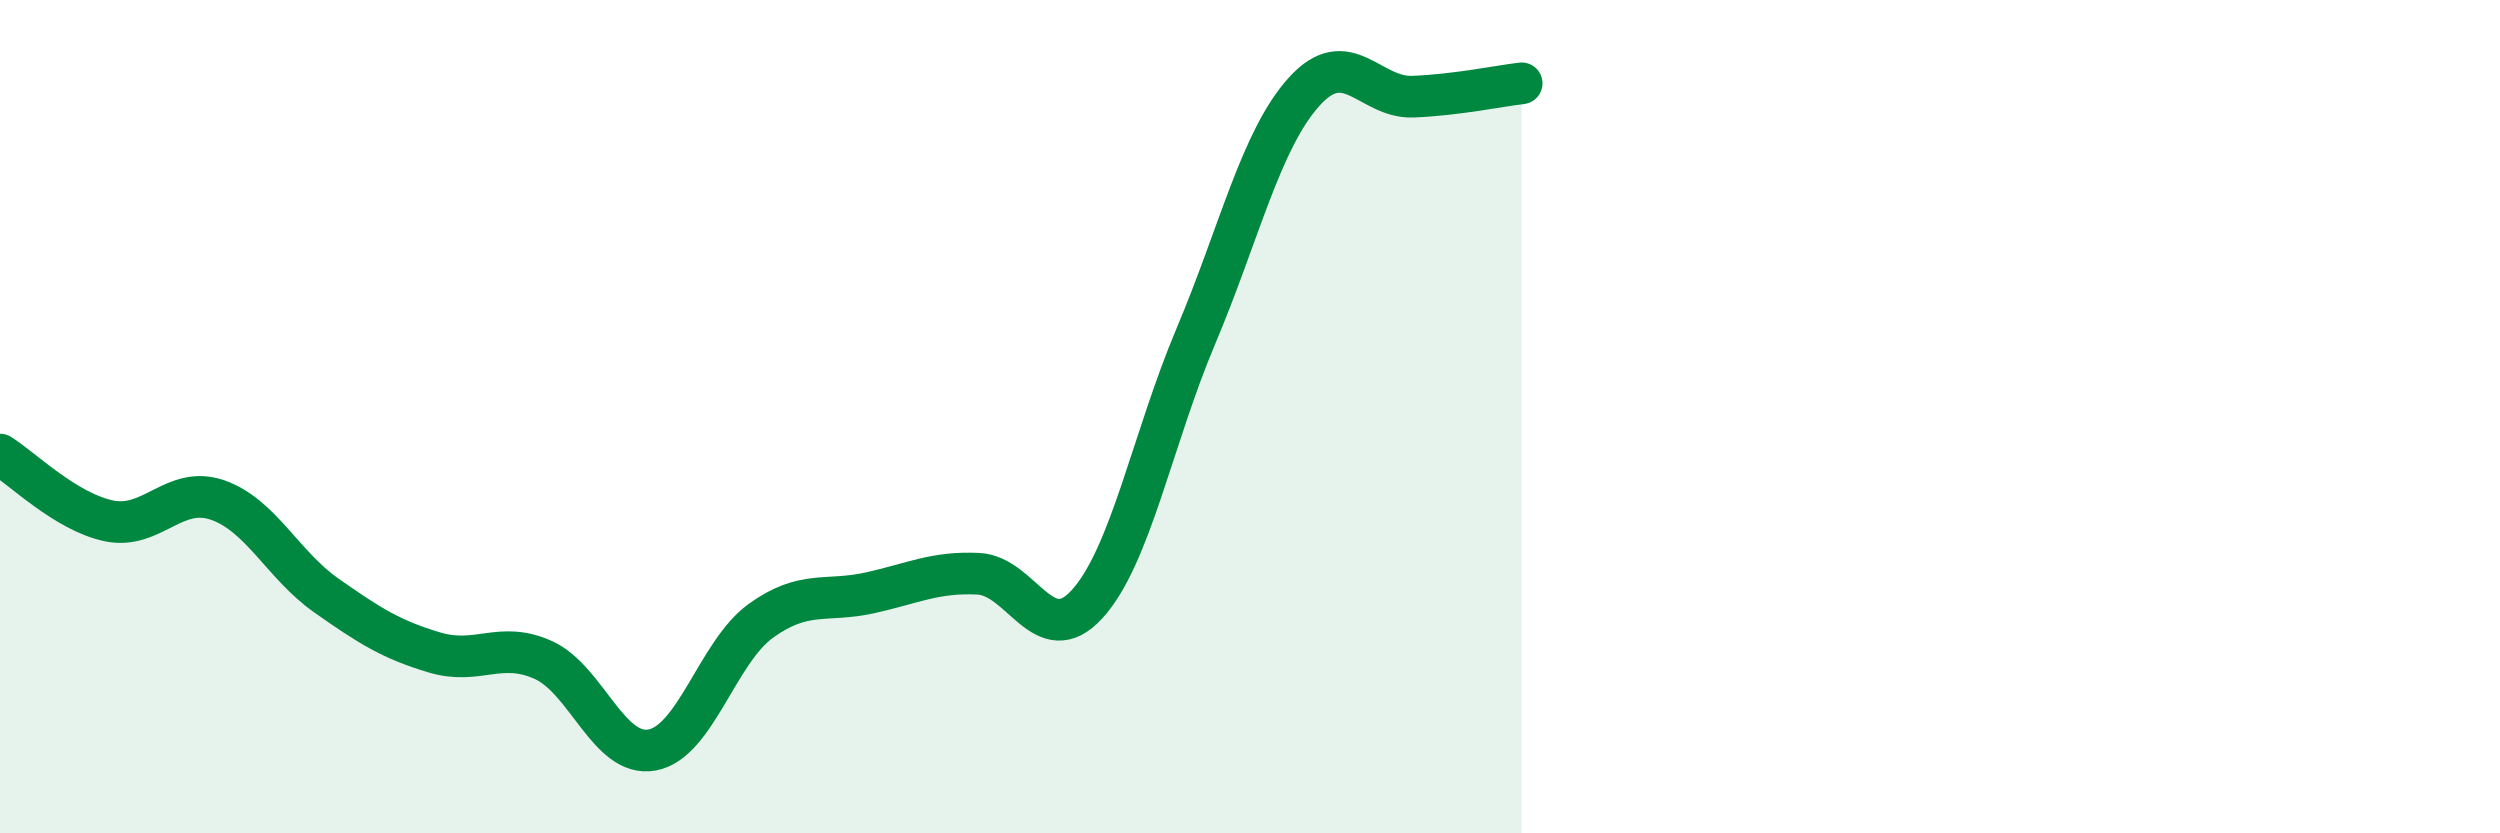
    <svg width="60" height="20" viewBox="0 0 60 20" xmlns="http://www.w3.org/2000/svg">
      <path
        d="M 0,10.91 C 0.52,11.23 1.57,12.28 2.61,12.5 C 3.65,12.72 4.18,11.64 5.22,12 C 6.26,12.36 6.79,13.56 7.83,14.29 C 8.87,15.02 9.39,15.35 10.43,15.66 C 11.47,15.97 12,15.37 13.04,15.84 C 14.08,16.31 14.61,18.19 15.65,18 C 16.69,17.81 17.22,15.65 18.26,14.9 C 19.3,14.15 19.83,14.46 20.87,14.23 C 21.91,14 22.44,13.72 23.48,13.77 C 24.52,13.82 25.05,15.64 26.09,14.5 C 27.13,13.36 27.66,10.53 28.7,8.07 C 29.74,5.61 30.26,3.35 31.3,2.2 C 32.34,1.05 32.87,2.36 33.91,2.32 C 34.95,2.28 36,2.06 36.52,2L36.52 20L0 20Z"
        fill="#008740"
        opacity="0.1"
        stroke-linecap="round"
        stroke-linejoin="round"
      />
      <path
        d="M 0,10.91 C 0.52,11.23 1.57,12.28 2.61,12.5 C 3.65,12.72 4.18,11.64 5.22,12 C 6.26,12.36 6.79,13.56 7.83,14.29 C 8.87,15.02 9.39,15.35 10.43,15.66 C 11.47,15.97 12,15.37 13.04,15.84 C 14.08,16.31 14.61,18.19 15.65,18 C 16.69,17.81 17.22,15.65 18.26,14.9 C 19.3,14.15 19.83,14.46 20.87,14.23 C 21.91,14 22.44,13.72 23.48,13.77 C 24.52,13.82 25.05,15.64 26.09,14.5 C 27.13,13.36 27.66,10.53 28.7,8.07 C 29.74,5.61 30.26,3.35 31.3,2.2 C 32.34,1.05 32.87,2.36 33.91,2.32 C 34.95,2.28 36,2.06 36.52,2"
        stroke="#008740"
        stroke-width="1"
        fill="none"
        stroke-linecap="round"
        stroke-linejoin="round"
      />
    </svg>
  